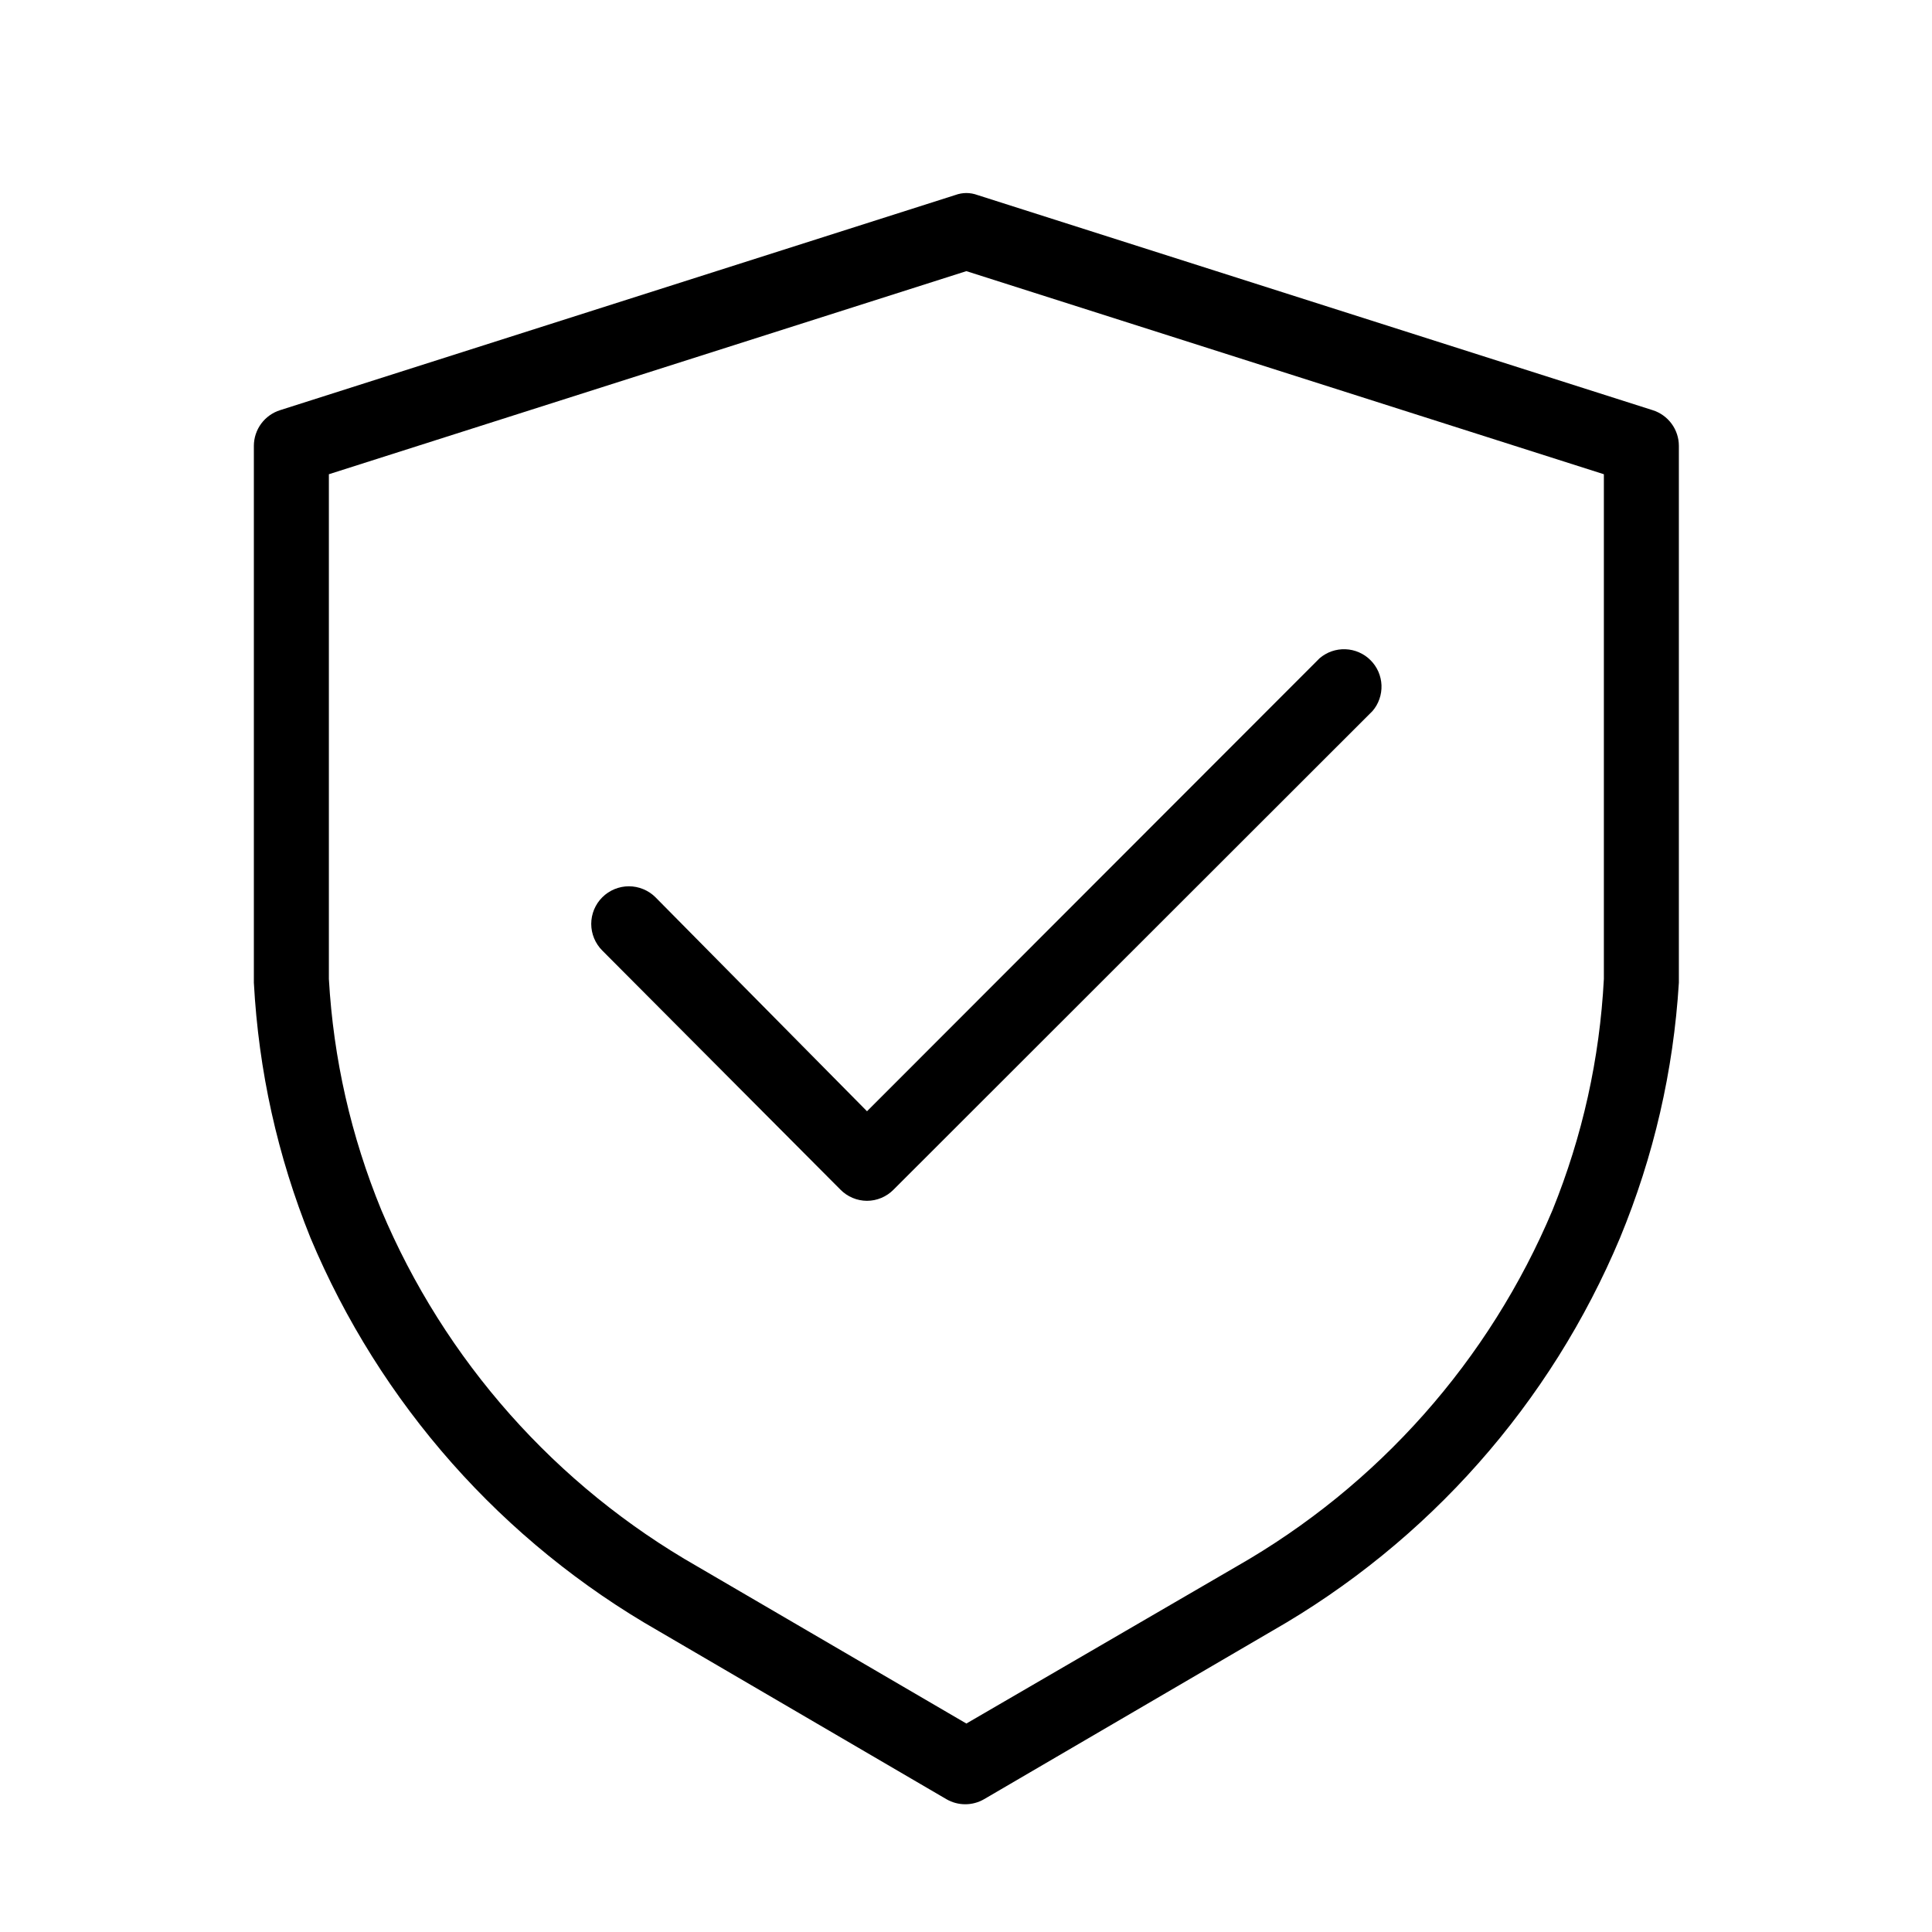 <svg xmlns="http://www.w3.org/2000/svg" xmlns:xlink="http://www.w3.org/1999/xlink" width="512" zoomAndPan="magnify" viewBox="0 0 384 384" height="512" preserveAspectRatio="xMidYMid meet" version="1.0"><defs><clipPath id="099e89edc7"><path d="M 50.324 38.398 L 333.824 38.398 L 333.824 359 L 50.324 359 Z M 50.324 38.398 " clip-rule="nonzero"/></clipPath></defs><g clip-path="url(#099e89edc7)"><path fill="#000000" d="M 328.473 81.523 L 194.309 38.773 C 192.82 38.23 191.328 38.23 189.84 38.773 L 55.676 81.523 C 54.922 81.758 54.223 82.109 53.582 82.566 C 52.938 83.027 52.379 83.574 51.91 84.211 C 51.441 84.844 51.086 85.539 50.836 86.289 C 50.586 87.039 50.461 87.809 50.457 88.598 L 50.457 186.164 C 50.457 189.191 50.457 192.246 50.457 195.324 C 51.402 212.855 55.152 229.762 61.715 246.043 C 63.426 250.129 65.305 254.133 67.344 258.062 C 69.387 261.992 71.586 265.832 73.941 269.582 C 76.297 273.332 78.801 276.98 81.457 280.523 C 84.109 284.07 86.906 287.5 89.84 290.816 C 92.777 294.133 95.844 297.32 99.039 300.387 C 102.238 303.453 105.555 306.383 108.992 309.176 C 112.43 311.969 115.977 314.617 119.629 317.121 C 123.285 319.625 127.035 321.977 130.883 324.172 L 188.125 357.613 C 188.691 357.938 189.289 358.188 189.922 358.355 C 190.555 358.527 191.195 358.609 191.852 358.609 C 192.504 358.609 193.148 358.527 193.781 358.355 C 194.41 358.188 195.012 357.938 195.578 357.613 L 252.82 324.172 C 256.668 321.977 260.418 319.625 264.07 317.121 C 267.727 314.617 271.27 311.969 274.707 309.176 C 278.145 306.383 281.465 303.453 284.66 300.387 C 287.859 297.32 290.926 294.133 293.859 290.816 C 296.797 287.5 299.59 284.07 302.246 280.523 C 304.898 276.98 307.406 273.332 309.762 269.582 C 312.117 265.832 314.316 261.992 316.355 258.062 C 318.398 254.133 320.273 250.129 321.988 246.043 C 328.703 229.785 332.605 212.879 333.688 195.324 C 333.688 192.246 333.688 189.191 333.688 186.164 L 333.688 88.598 C 333.688 87.809 333.559 87.039 333.312 86.289 C 333.062 85.539 332.707 84.844 332.238 84.211 C 331.766 83.574 331.211 83.027 330.566 82.566 C 329.926 82.109 329.227 81.758 328.473 81.523 Z M 318.781 186.164 C 318.781 188.996 318.781 191.75 318.781 194.582 C 317.941 210.465 314.539 225.785 308.57 240.531 C 305.445 247.949 301.738 255.066 297.449 261.875 C 293.16 268.688 288.344 275.102 283 281.125 C 277.656 287.145 271.859 292.695 265.609 297.77 C 259.355 302.84 252.734 307.371 245.738 311.363 L 192.074 342.566 L 138.633 311.363 C 131.637 307.371 125.016 302.84 118.762 297.77 C 112.512 292.695 106.715 287.148 101.371 281.125 C 96.031 275.102 91.215 268.688 86.922 261.875 C 82.633 255.066 78.926 247.949 75.801 240.531 C 69.758 225.797 66.277 210.48 65.367 194.582 C 65.367 191.75 65.367 188.996 65.367 186.164 L 65.367 94.258 L 192.074 53.891 L 318.781 94.258 Z M 318.781 186.164 " fill-opacity="1" fill-rule="nonzero"/></g><path fill="#000000" d="M 130.285 178.344 C 129.938 177.996 129.559 177.688 129.152 177.414 C 128.742 177.145 128.312 176.914 127.855 176.727 C 127.402 176.539 126.938 176.395 126.453 176.301 C 125.973 176.207 125.484 176.156 124.996 176.156 C 124.504 176.156 124.016 176.207 123.535 176.301 C 123.055 176.398 122.586 176.539 122.133 176.727 C 121.68 176.914 121.246 177.145 120.84 177.418 C 120.43 177.691 120.051 178 119.707 178.348 C 119.359 178.695 119.047 179.074 118.773 179.48 C 118.504 179.891 118.273 180.32 118.082 180.773 C 117.895 181.227 117.754 181.695 117.656 182.176 C 117.562 182.656 117.512 183.141 117.512 183.633 C 117.512 184.125 117.562 184.609 117.656 185.09 C 117.754 185.574 117.895 186.039 118.082 186.492 C 118.27 186.949 118.5 187.379 118.773 187.785 C 119.043 188.195 119.355 188.574 119.703 188.922 L 167.031 236.438 C 167.727 237.148 168.535 237.695 169.453 238.086 C 170.371 238.473 171.328 238.668 172.324 238.672 C 173.32 238.668 174.273 238.473 175.191 238.086 C 176.109 237.695 176.918 237.148 177.613 236.438 L 272.793 141.328 C 273.098 140.977 273.363 140.598 273.598 140.195 C 273.828 139.793 274.02 139.371 274.172 138.93 C 274.324 138.492 274.438 138.043 274.504 137.582 C 274.574 137.125 274.598 136.66 274.582 136.195 C 274.562 135.73 274.504 135.273 274.398 134.82 C 274.293 134.367 274.148 133.926 273.965 133.5 C 273.777 133.074 273.555 132.672 273.289 132.285 C 273.027 131.902 272.734 131.547 272.402 131.219 C 272.074 130.891 271.719 130.594 271.336 130.332 C 270.949 130.07 270.543 129.844 270.117 129.66 C 269.691 129.473 269.254 129.328 268.797 129.223 C 268.344 129.121 267.887 129.059 267.422 129.043 C 266.957 129.023 266.492 129.051 266.035 129.117 C 265.574 129.188 265.125 129.297 264.684 129.449 C 264.246 129.602 263.824 129.793 263.422 130.027 C 263.016 130.258 262.641 130.523 262.285 130.828 L 172.324 220.871 Z M 130.285 178.344 " fill-opacity="1" fill-rule="nonzero"/></svg>
